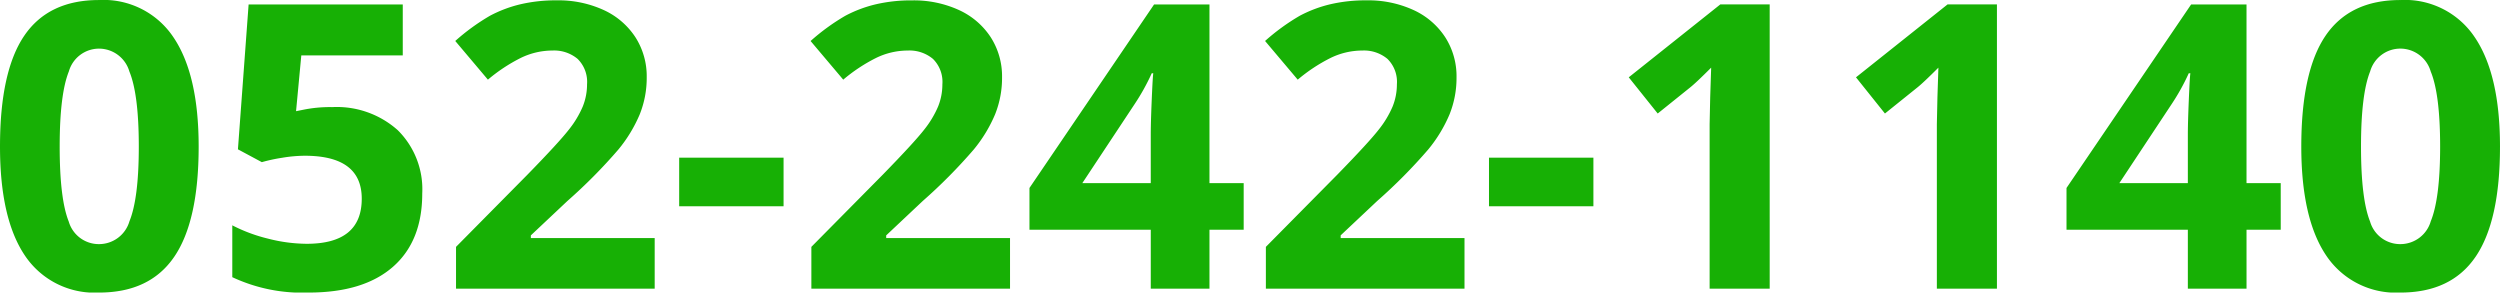 <svg xmlns="http://www.w3.org/2000/svg" width="276.311" height="32.334" viewBox="0 0 276.311 32.334">
  <path id="パス_2" data-name="パス 2" d="M23.547-15.705q0,8.229-2.7,12.182T12.547.43a9.248,9.248,0,0,1-8.2-4.082Q1.59-7.734,1.59-15.705q0-8.314,2.686-12.257T12.547-31.9a9.272,9.272,0,0,1,8.218,4.125Q23.547-23.654,23.547-15.705Zm-15.361,0q0,5.779,1,8.282a3.46,3.46,0,0,0,3.362,2.5A3.5,3.5,0,0,0,15.9-7.455q1.031-2.535,1.031-8.25,0-5.779-1.042-8.3a3.5,3.5,0,0,0-3.341-2.524A3.469,3.469,0,0,0,9.2-24.009Q8.186-21.484,8.186-15.705Zm30.121-4.361a10.105,10.105,0,0,1,7.251,2.557,9.19,9.19,0,0,1,2.7,7q0,5.264-3.244,8.1T35.729.43a18.178,18.178,0,0,1-8.465-1.7V-7a17.571,17.571,0,0,0,3.953,1.472,17.491,17.491,0,0,0,4.275.569q6.08,0,6.08-4.984,0-4.748-6.295-4.748a15.631,15.631,0,0,0-2.514.226,18.393,18.393,0,0,0-2.234.483L27.887-15.4,29.068-31.41H46.105v5.629H34.891l-.58,6.166.752-.15A14.789,14.789,0,0,1,38.307-20.066ZM73.949,0H51.992V-4.619l7.885-7.971q3.5-3.588,4.576-4.974A10.938,10.938,0,0,0,66-20.131a6.536,6.536,0,0,0,.473-2.449,3.569,3.569,0,0,0-1.042-2.814,4.04,4.04,0,0,0-2.782-.924,8,8,0,0,0-3.545.838A18.294,18.294,0,0,0,55.516-23.1l-3.609-4.275a23.547,23.547,0,0,1,3.846-2.793,14.117,14.117,0,0,1,3.33-1.257,17.063,17.063,0,0,1,4.039-.44,11.959,11.959,0,0,1,5.2,1.074,8.3,8.3,0,0,1,3.5,3.008,7.99,7.99,0,0,1,1.246,4.426,10.833,10.833,0,0,1-.763,4.071,15.632,15.632,0,0,1-2.363,3.9A57.775,57.775,0,0,1,64.3-9.689l-4.039,3.8v.3H73.949Zm2.707-9.109V-14.48H88.193v5.371ZM113.223,0H91.266V-4.619L99.15-12.59q3.5-3.588,4.576-4.974a10.938,10.938,0,0,0,1.547-2.567,6.536,6.536,0,0,0,.473-2.449,3.569,3.569,0,0,0-1.042-2.814,4.04,4.04,0,0,0-2.782-.924,8,8,0,0,0-3.545.838A18.294,18.294,0,0,0,94.789-23.1L91.18-27.371a23.547,23.547,0,0,1,3.846-2.793,14.117,14.117,0,0,1,3.33-1.257,17.063,17.063,0,0,1,4.039-.44,11.959,11.959,0,0,1,5.2,1.074,8.3,8.3,0,0,1,3.5,3.008,7.99,7.99,0,0,1,1.246,4.426,10.833,10.833,0,0,1-.763,4.071,15.632,15.632,0,0,1-2.363,3.9,57.775,57.775,0,0,1-5.64,5.693l-4.039,3.8v.3h13.686Zm25.824-6.51h-3.781V0h-6.488V-6.51H115.371v-4.619L129.143-31.41h6.123v19.744h3.781Zm-10.27-5.156v-5.328q0-1.332.107-3.867t.172-2.943h-.172a23.96,23.96,0,0,1-1.912,3.438l-5.758,8.7ZM163.453,0H141.5V-4.619l7.885-7.971q3.5-3.588,4.576-4.974a10.939,10.939,0,0,0,1.547-2.567,6.536,6.536,0,0,0,.473-2.449,3.569,3.569,0,0,0-1.042-2.814,4.04,4.04,0,0,0-2.782-.924,8,8,0,0,0-3.545.838A18.294,18.294,0,0,0,145.02-23.1l-3.609-4.275a23.547,23.547,0,0,1,3.846-2.793,14.116,14.116,0,0,1,3.33-1.257,17.063,17.063,0,0,1,4.039-.44,11.959,11.959,0,0,1,5.2,1.074,8.3,8.3,0,0,1,3.5,3.008,7.99,7.99,0,0,1,1.246,4.426,10.833,10.833,0,0,1-.763,4.071,15.632,15.632,0,0,1-2.363,3.9,57.777,57.777,0,0,1-5.64,5.693l-4.039,3.8v.3h13.686Zm2.707-9.109V-14.48H177.7v5.371ZM197.184,0h-6.639V-18.176l.064-2.986.107-3.266q-1.654,1.654-2.3,2.17l-3.609,2.9-3.2-4,10.119-8.057h5.457ZM222.3,0H215.66V-18.176l.064-2.986.107-3.266q-1.654,1.654-2.3,2.17l-3.609,2.9-3.2-4,10.119-8.057H222.3Zm31.367-6.51h-3.781V0H243.4V-6.51H229.99v-4.619L243.762-31.41h6.123v19.744h3.781ZM243.4-11.666v-5.328q0-1.332.107-3.867t.172-2.943H243.5a23.959,23.959,0,0,1-1.912,3.438l-5.758,8.7Zm34.5-4.039q0,8.229-2.7,12.182T266.9.43a9.248,9.248,0,0,1-8.2-4.082q-2.761-4.082-2.761-12.053,0-8.314,2.686-12.257T266.9-31.9a9.272,9.272,0,0,1,8.218,4.125Q277.9-23.654,277.9-15.705Zm-15.361,0q0,5.779,1,8.282a3.46,3.46,0,0,0,3.362,2.5,3.5,3.5,0,0,0,3.352-2.535q1.031-2.535,1.031-8.25,0-5.779-1.042-8.3a3.5,3.5,0,0,0-3.341-2.524,3.469,3.469,0,0,0-3.352,2.524Q262.539-21.484,262.539-15.705Z" transform="translate(-1.59 31.904)" fill="#17b005"/>
</svg>
